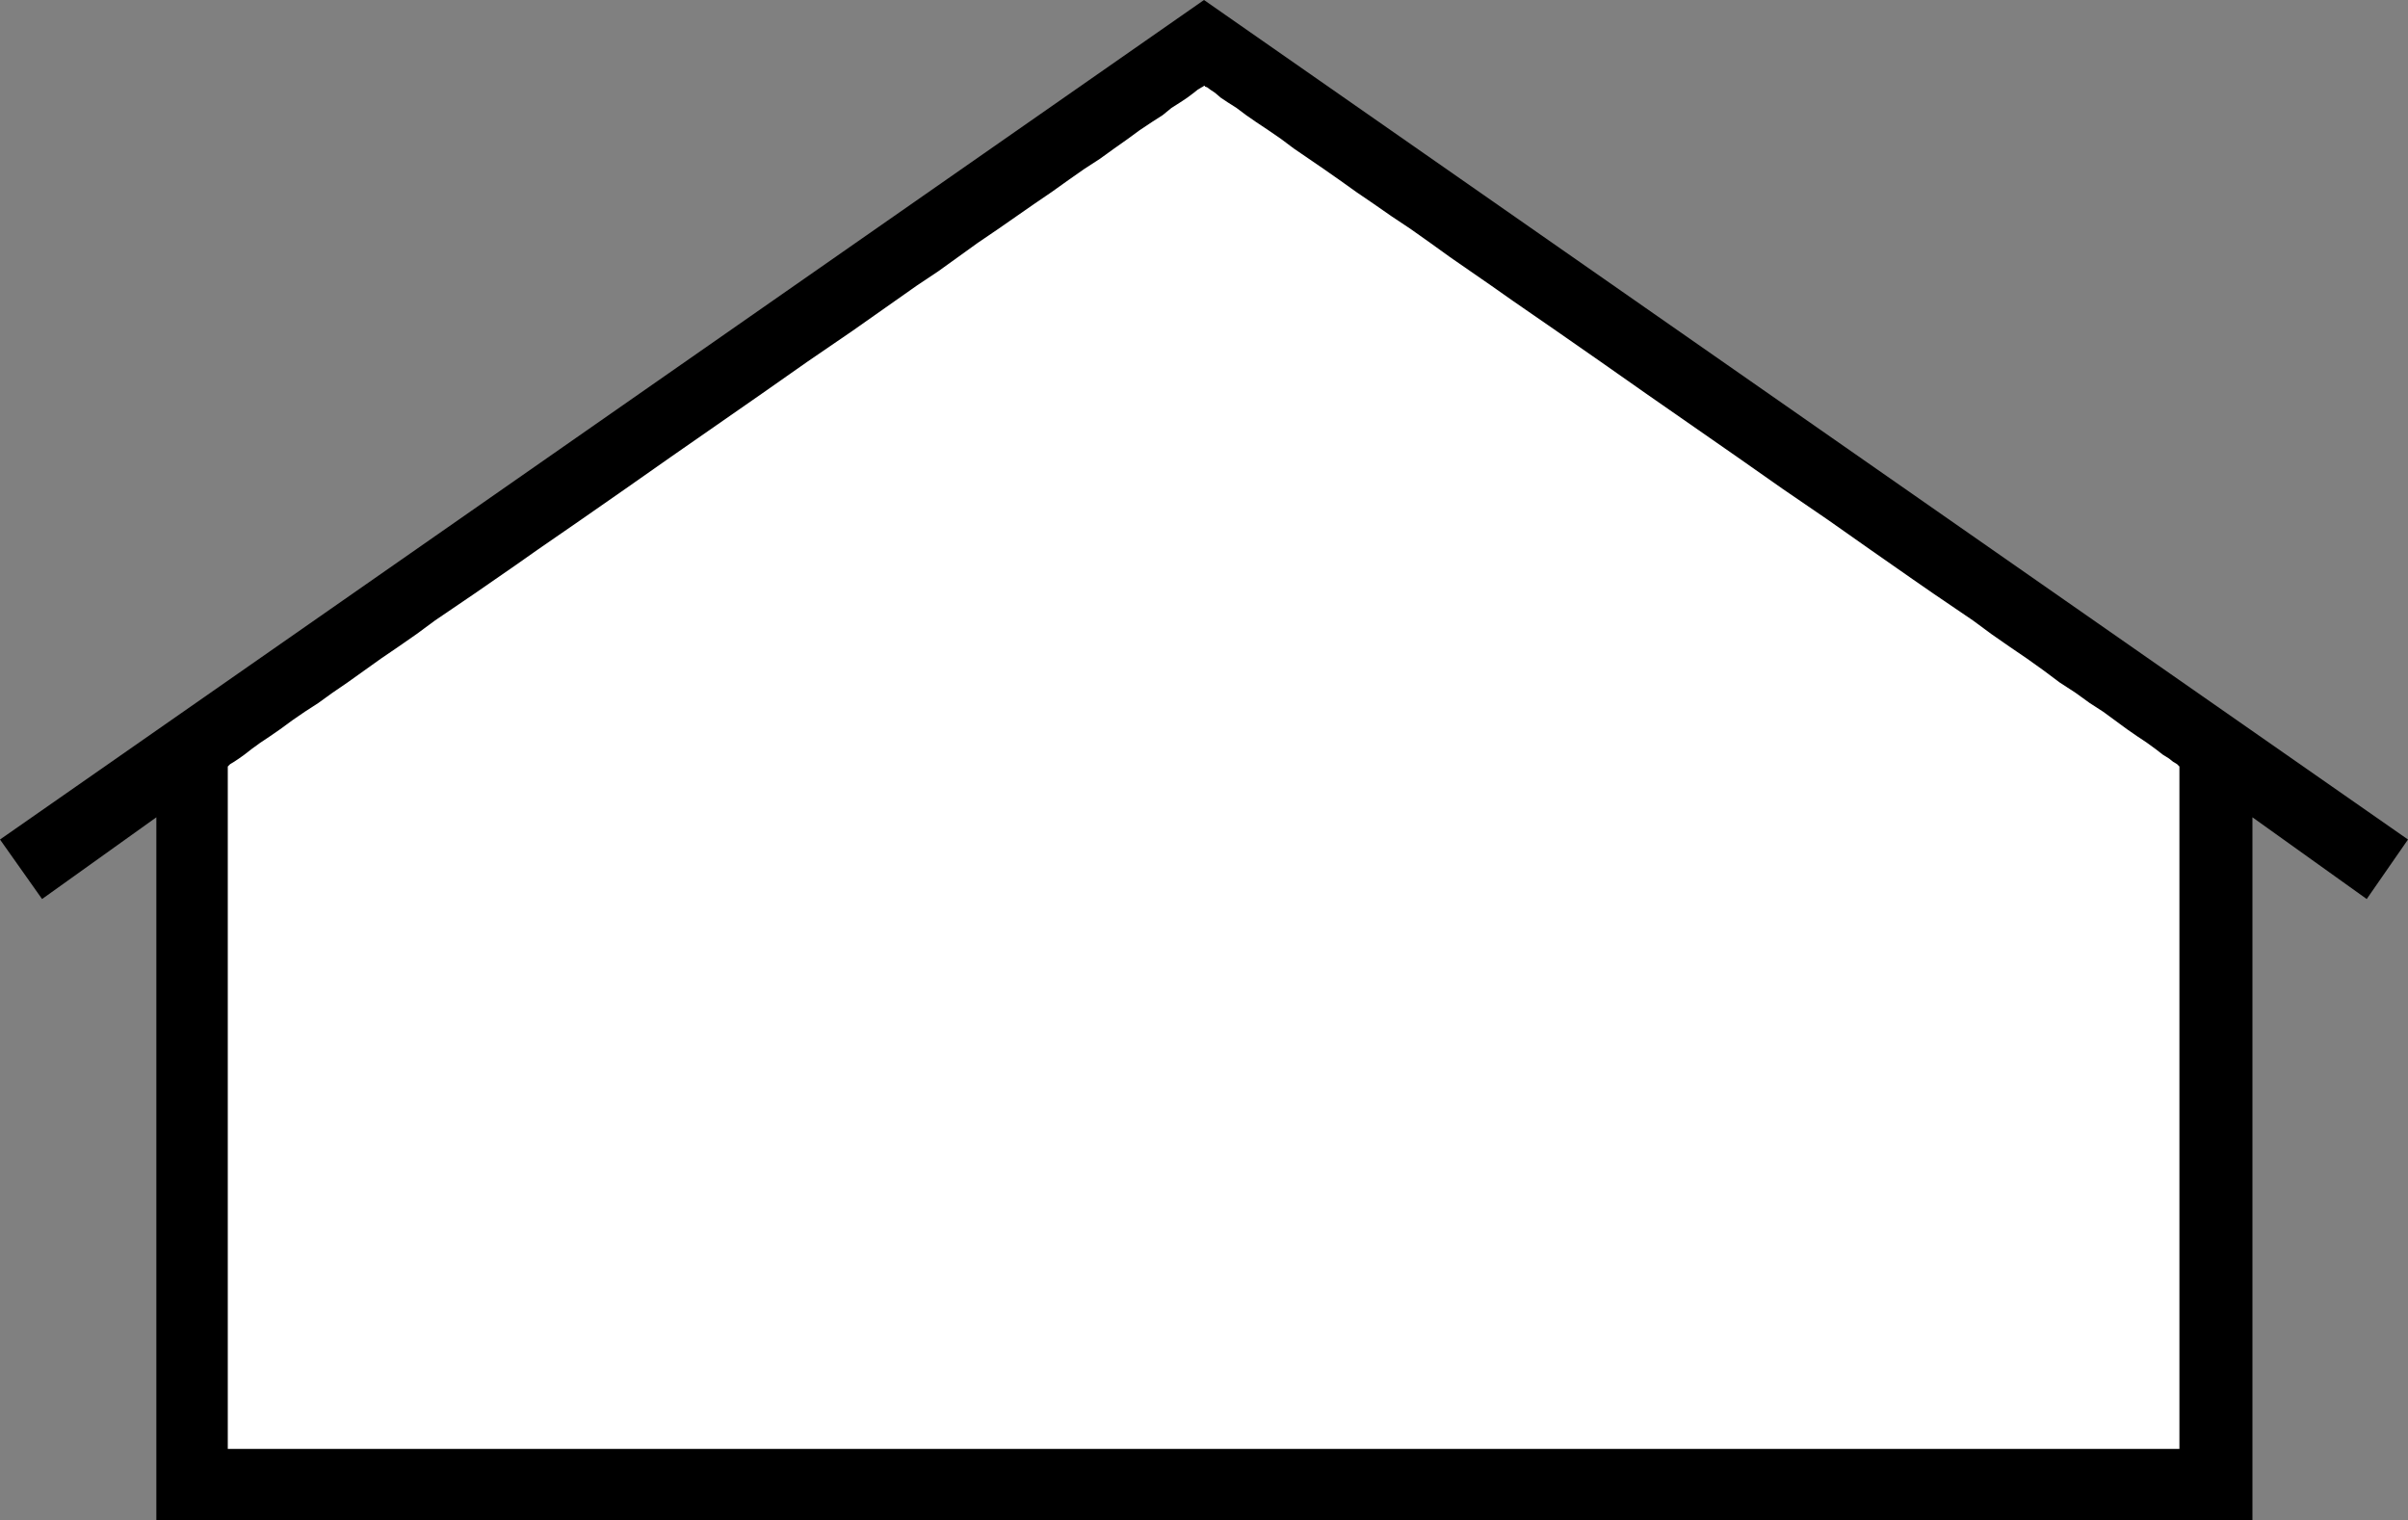 <?xml version="1.0" encoding="UTF-8" standalone="no"?>
<svg
   version="1.0"
   width="129.724mm"
   height="81.899mm"
   id="svg2"
   sodipodi:docname="House Symbol 11.wmf"
   xmlns:inkscape="http://www.inkscape.org/namespaces/inkscape"
   xmlns:sodipodi="http://sodipodi.sourceforge.net/DTD/sodipodi-0.dtd"
   xmlns="http://www.w3.org/2000/svg"
   xmlns:svg="http://www.w3.org/2000/svg">
  <rect width="100%" height="100%" fill="#808080" stroke="none"/>
  <sodipodi:namedview
     id="namedview2"
     pagecolor="#ffffff"
     bordercolor="#000000"
     borderopacity="0.25"
     inkscape:showpageshadow="2"
     inkscape:pageopacity="0.0"
     inkscape:pagecheckerboard="0"
     inkscape:deskcolor="#d1d1d1"
     inkscape:document-units="mm" />
  <defs
     id="defs1">
    <pattern
       id="WMFhbasepattern"
       patternUnits="userSpaceOnUse"
       width="6"
       height="6"
       x="0"
       y="0" />
  </defs>
  <path
     style="fill:#000000;fill-opacity:1;fill-rule:evenodd;stroke:none"
     d="M 0,170.926 245.147,0 l 245.147,170.926 -8.403,12.117 -23.27,-16.64 V 309.541 H 31.835 V 166.403 L 8.565,183.043 Z"
     id="path1" />
  <path
     style="fill:#ffffff;fill-opacity:1;fill-rule:evenodd;stroke:none"
     d="M 46.379,156.063 V 295.001 H 443.753 V 156.063 l -0.162,-0.162 -0.323,-0.323 -0.808,-0.485 -0.808,-0.646 -1.293,-0.808 -1.454,-1.131 -1.778,-1.292 -1.939,-1.292 -2.101,-1.454 -2.424,-1.777 -2.424,-1.777 -2.747,-1.777 -2.909,-2.1 -3.232,-2.1 -3.232,-2.423 -3.394,-2.423 -3.555,-2.423 -3.717,-2.585 -3.717,-2.746 -4.04,-2.746 -4.04,-2.746 -4.202,-2.908 -8.565,-5.978 -8.726,-6.139 -9.211,-6.301 -9.211,-6.462 -18.584,-12.924 -9.211,-6.462 -9.05,-6.301 -8.888,-6.139 -4.363,-3.07 -4.202,-2.908 -4.202,-2.908 -4.04,-2.908 -3.878,-2.746 -3.878,-2.585 -3.717,-2.585 -3.555,-2.423 -3.394,-2.423 -3.232,-2.262 -3.07,-2.1 -3.07,-2.1 -2.586,-1.939 -2.586,-1.777 -2.424,-1.616 -2.101,-1.454 -1.939,-1.454 -1.778,-1.131 -1.454,-0.969 -1.131,-0.969 -0.97,-0.646 -0.646,-0.485 -0.485,-0.162 v -0.162 h -0.162 v 0 l -0.162,0.162 -0.323,0.162 -0.808,0.485 -0.808,0.646 -1.293,0.969 -1.454,0.969 -1.778,1.131 -1.778,1.454 -2.262,1.454 -2.424,1.616 -2.424,1.777 -2.747,1.939 -2.909,2.1 -3.232,2.1 -3.232,2.262 -3.394,2.423 -3.555,2.423 -3.717,2.585 -3.717,2.585 -4.04,2.746 -4.04,2.908 -4.04,2.908 -4.363,2.908 -4.363,3.07 -8.726,6.139 -9.211,6.301 -9.211,6.462 -18.584,12.924 -9.211,6.462 -9.05,6.301 -8.888,6.139 -4.363,3.07 -4.202,2.908 -4.202,2.908 -4.04,2.746 -4.04,2.746 -3.717,2.746 -3.717,2.585 -3.555,2.423 -3.394,2.423 -3.394,2.423 -3.07,2.1 -2.909,2.1 -2.747,1.777 -2.586,1.777 -2.424,1.777 -2.101,1.454 -1.939,1.292 -1.778,1.292 -1.454,1.131 -1.131,0.808 -0.97,0.646 -0.808,0.485 -0.323,0.323 z"
     id="path2" />
</svg>
